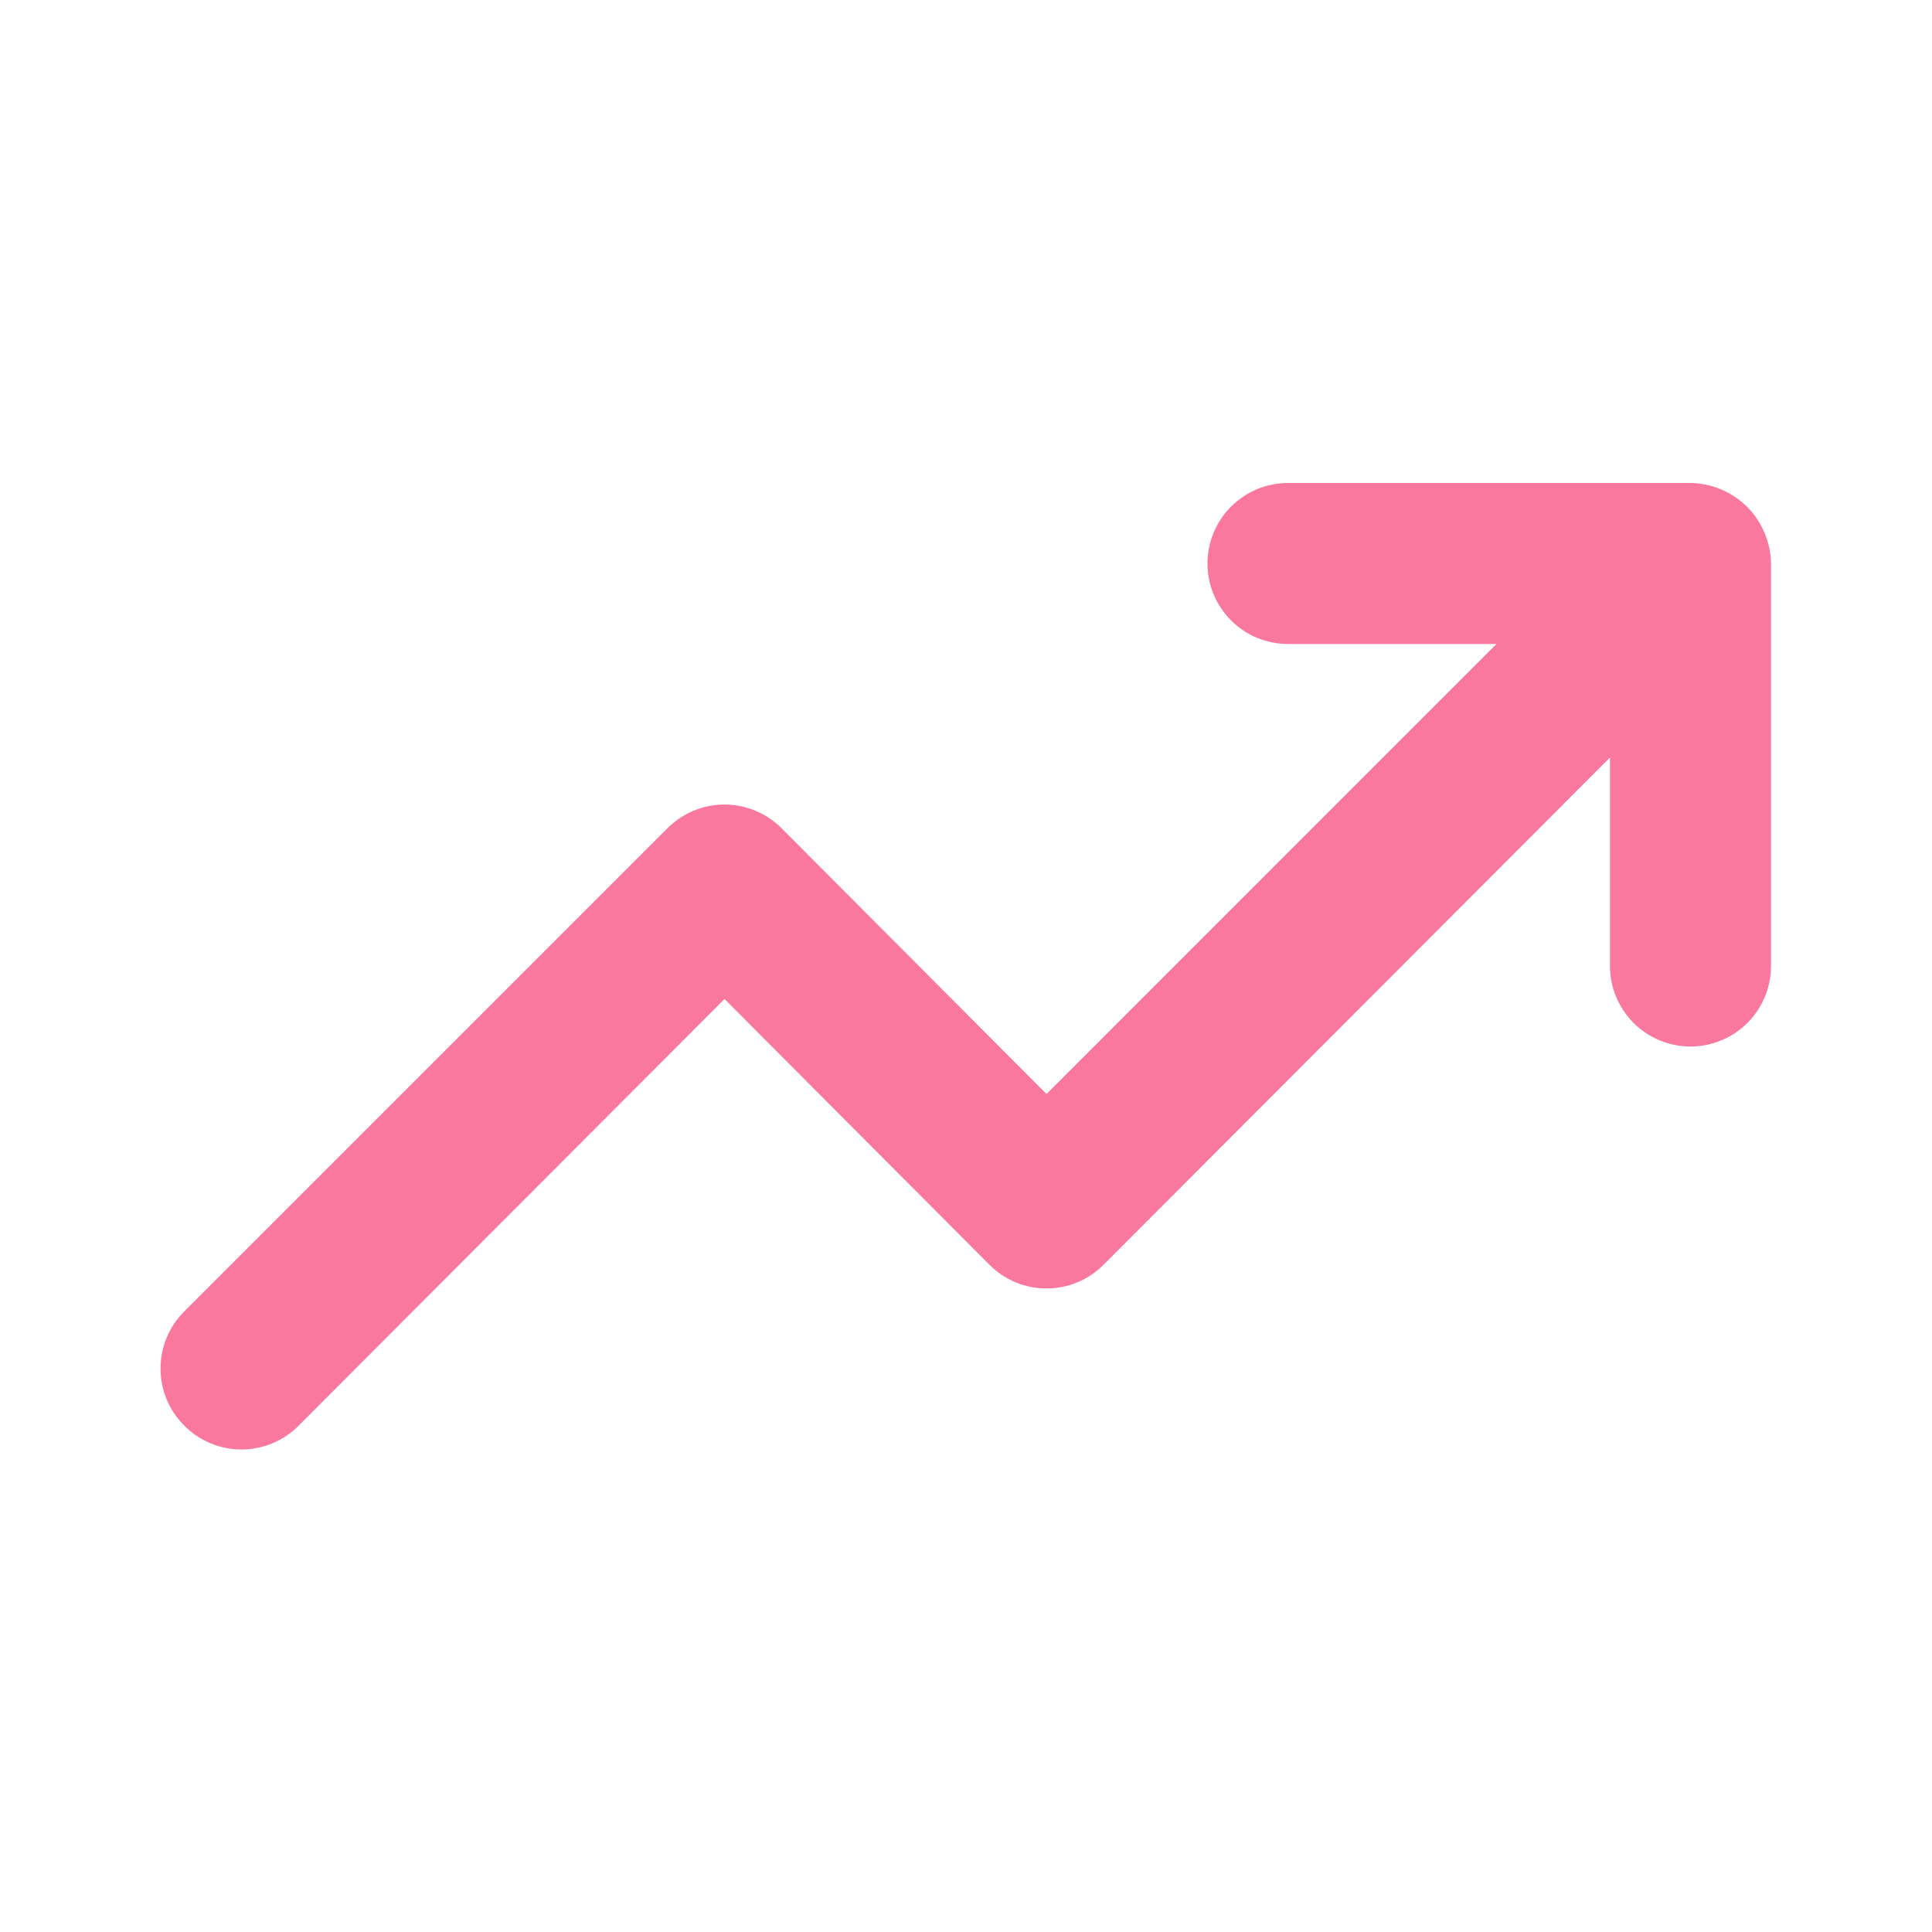 <svg width="52" height="52" viewBox="0 0 52 52" fill="none" xmlns="http://www.w3.org/2000/svg">
<path d="M47.493 14.343C47.273 13.814 46.853 13.393 46.323 13.173C46.063 13.062 45.783 13.003 45.5 13H34.667C34.092 13 33.541 13.228 33.135 13.635C32.728 14.041 32.5 14.592 32.5 15.167C32.5 15.741 32.728 16.292 33.135 16.699C33.541 17.105 34.092 17.333 34.667 17.333H40.278L28.167 29.445L21.038 22.295C20.837 22.092 20.597 21.931 20.333 21.821C20.069 21.711 19.786 21.654 19.5 21.654C19.214 21.654 18.931 21.711 18.667 21.821C18.403 21.931 18.163 22.092 17.962 22.295L4.962 35.295C4.759 35.496 4.597 35.736 4.487 36C4.377 36.264 4.321 36.547 4.321 36.833C4.321 37.119 4.377 37.403 4.487 37.667C4.597 37.931 4.759 38.17 4.962 38.372C5.163 38.575 5.403 38.736 5.667 38.846C5.931 38.956 6.214 39.013 6.5 39.013C6.786 39.013 7.069 38.956 7.333 38.846C7.597 38.736 7.837 38.575 8.038 38.372L19.5 26.888L26.628 34.038C26.83 34.241 27.069 34.403 27.333 34.513C27.597 34.623 27.881 34.679 28.167 34.679C28.453 34.679 28.736 34.623 29 34.513C29.264 34.403 29.504 34.241 29.705 34.038L43.333 20.388V26C43.333 26.575 43.562 27.126 43.968 27.532C44.374 27.938 44.925 28.167 45.5 28.167C46.075 28.167 46.626 27.938 47.032 27.532C47.438 27.126 47.667 26.575 47.667 26V15.167C47.663 14.883 47.604 14.604 47.493 14.343Z" fill="#FA779E"/>
</svg>

